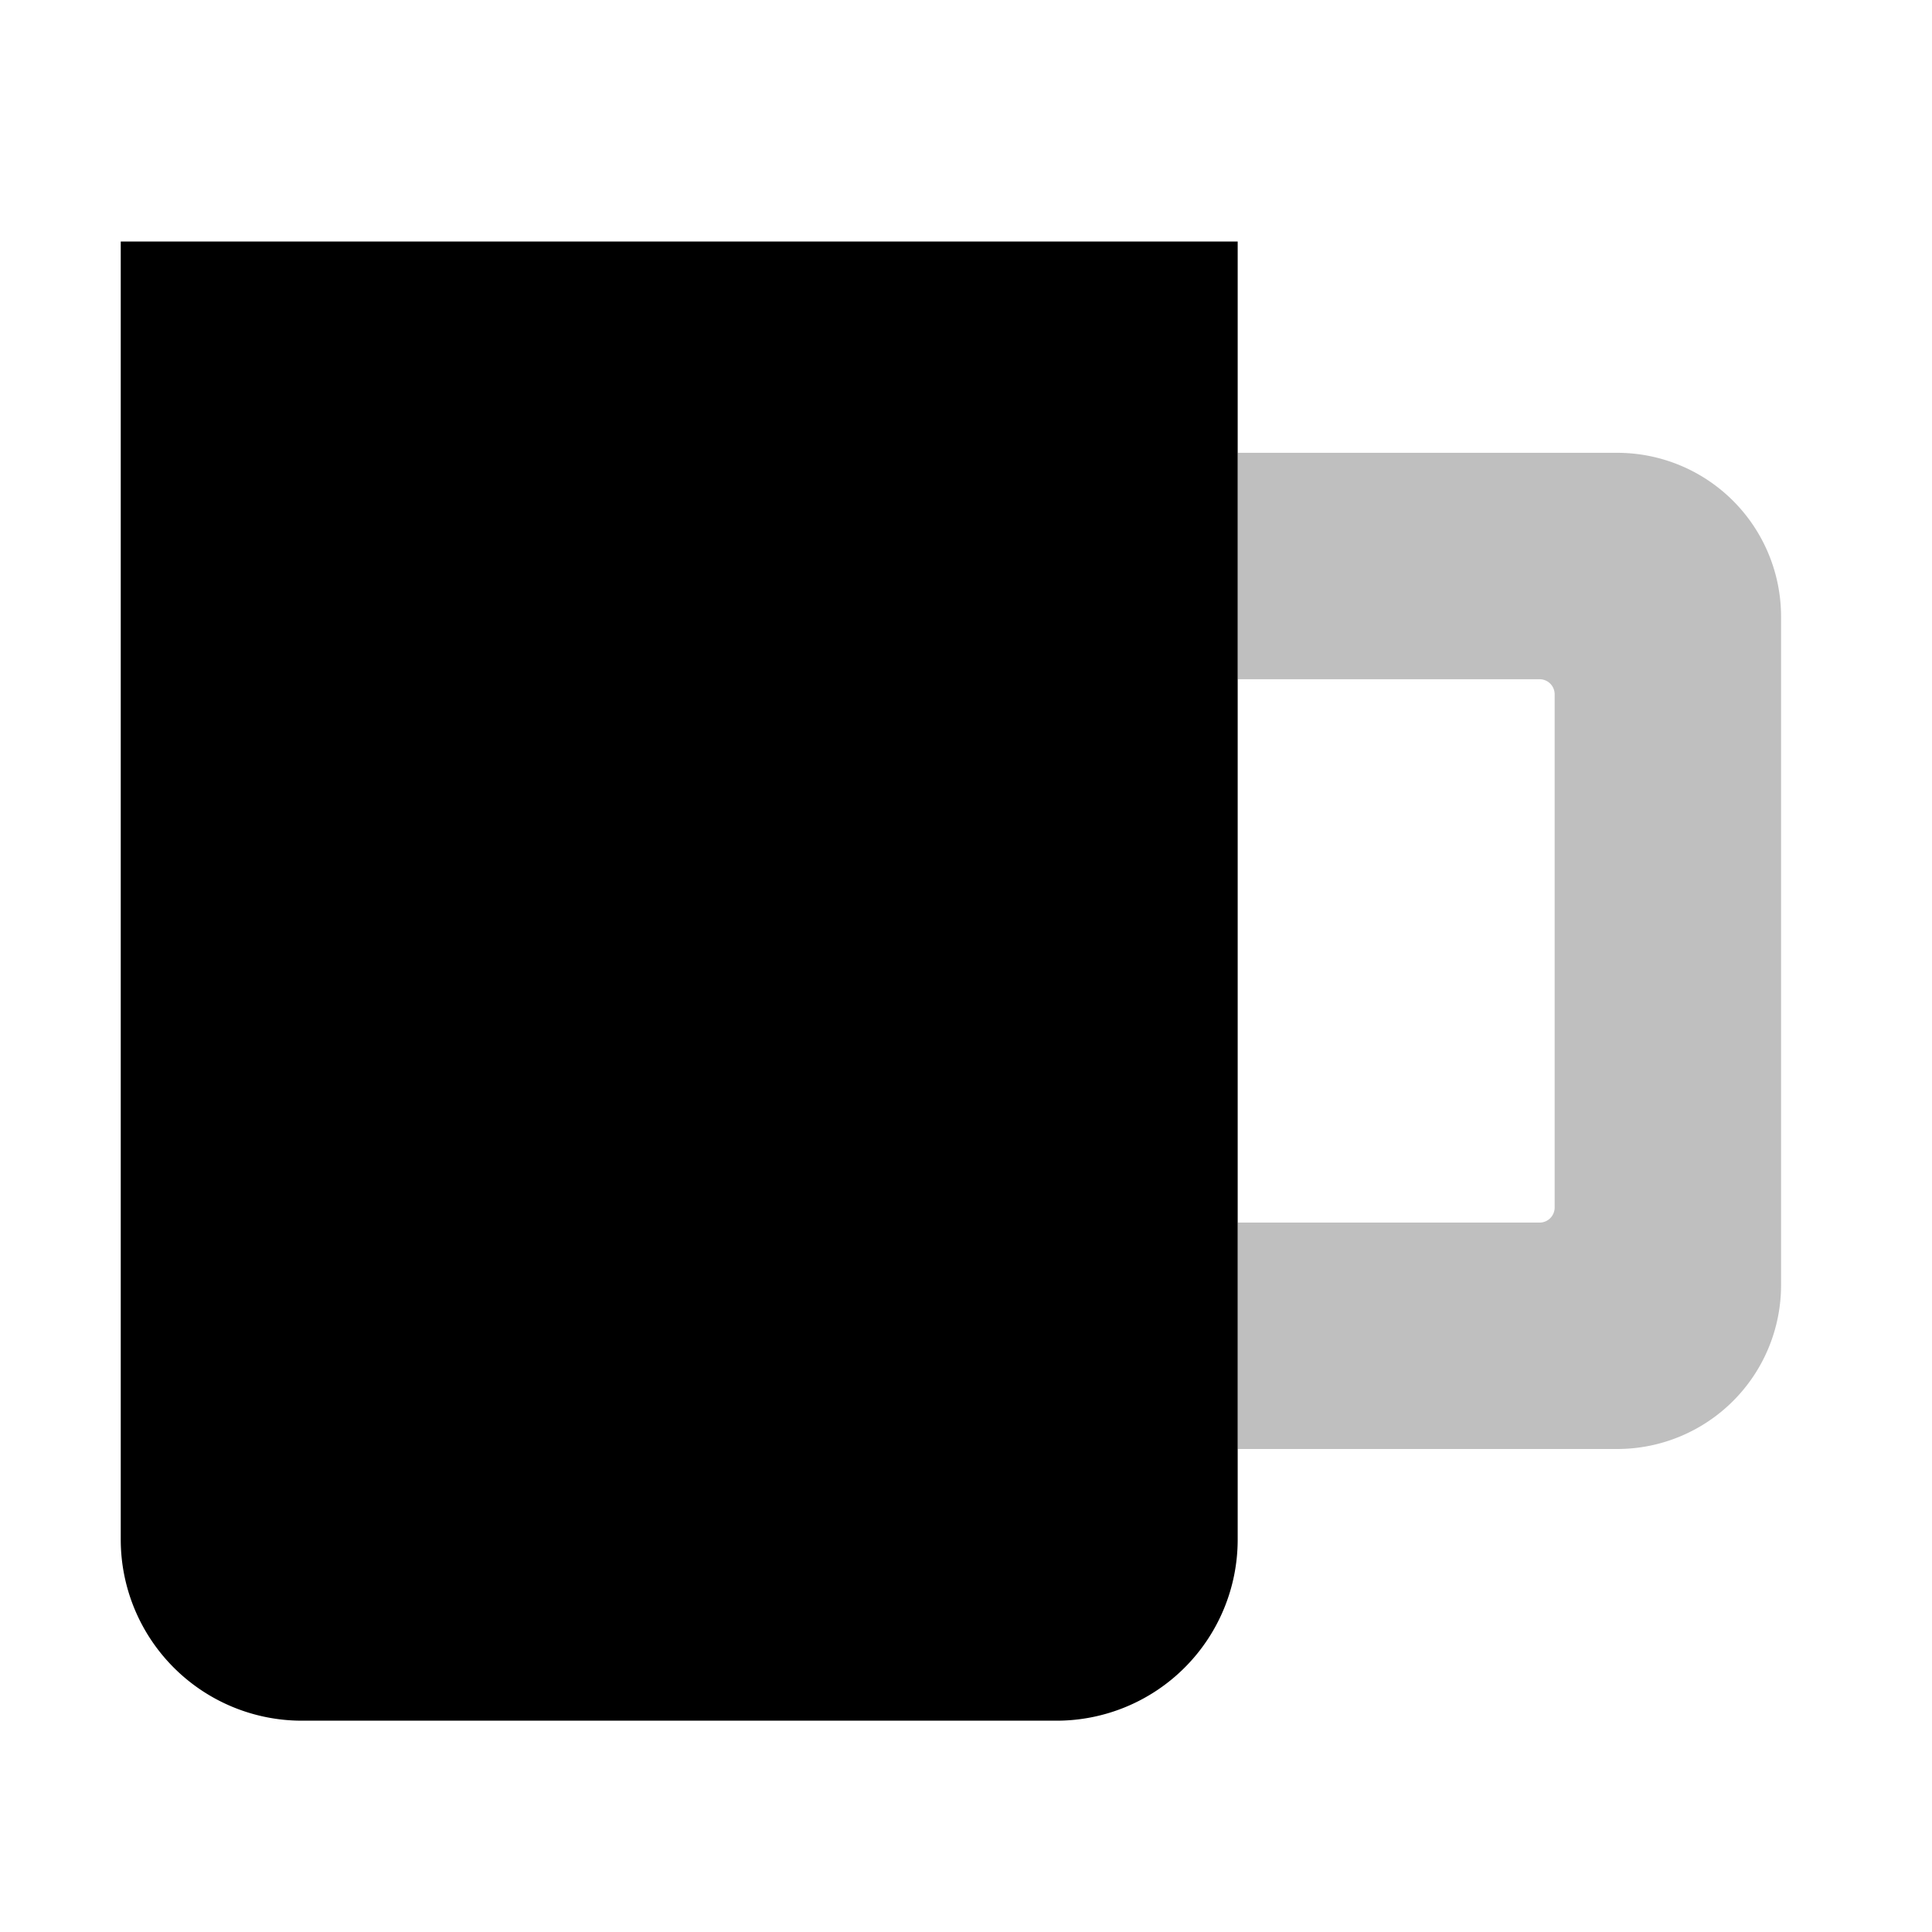 <svg xmlns="http://www.w3.org/2000/svg" viewBox="0 0 512 512">
  <path fill="currentColor" d="M328,64H32V408a48,48,0,0,0,48,48H280a48,48,0,0,0,48-48V64Z"/>
  <path fill="currentColor" d="M428.575,120H328v60h80a4,4,0,0,1,4,4V320a4,4,0,0,1-4,4H328v60H428.575A43.426,43.426,0,0,0,472,340.575V163.425A43.426,43.426,0,0,0,428.575,120Z" opacity=".25"/>
</svg>
